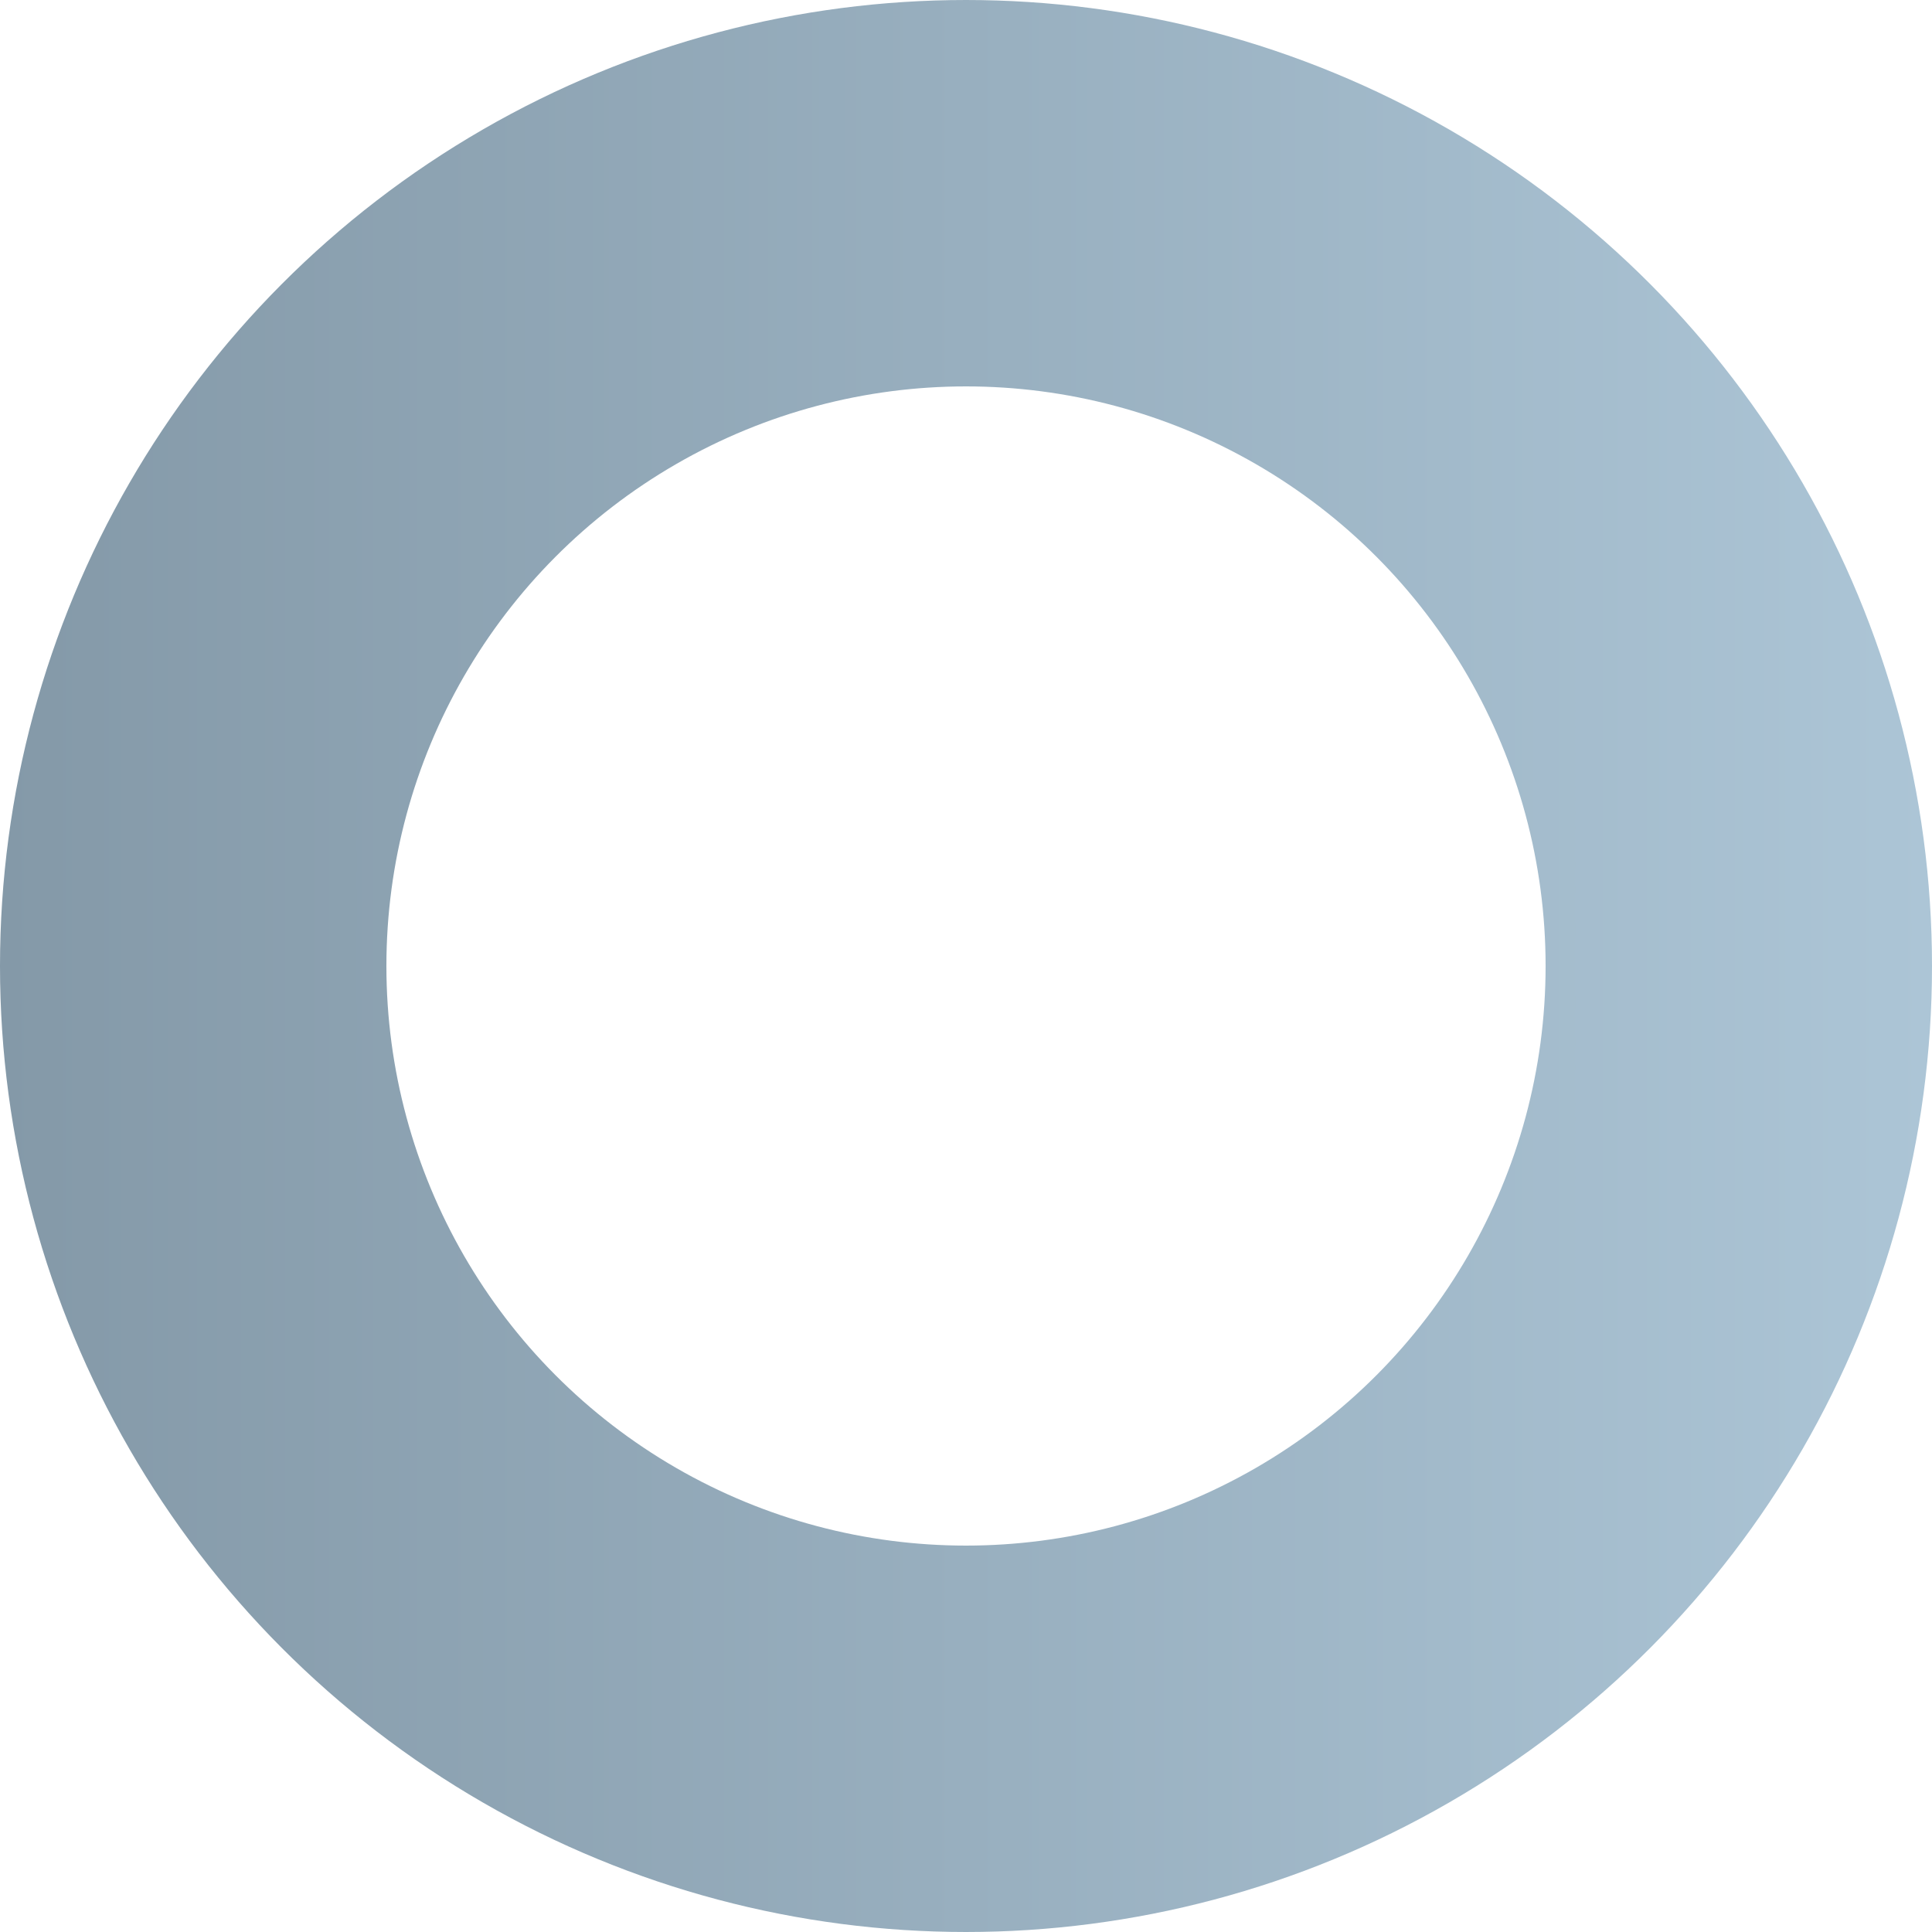 <?xml version="1.0" encoding="UTF-8"?> <svg xmlns="http://www.w3.org/2000/svg" width="10" height="10" viewBox="0 0 10 10" fill="none"> <circle cx="5" cy="5" r="4" stroke="url(#paint0_linear)" stroke-width="2"></circle> <defs> <linearGradient id="paint0_linear" x1="10" y1="5" x2="7.3264e-08" y2="5" gradientUnits="userSpaceOnUse"> <stop stop-color="#ACC5D6"></stop> <stop offset="1" stop-color="#8499A8"></stop> </linearGradient> </defs> </svg> 